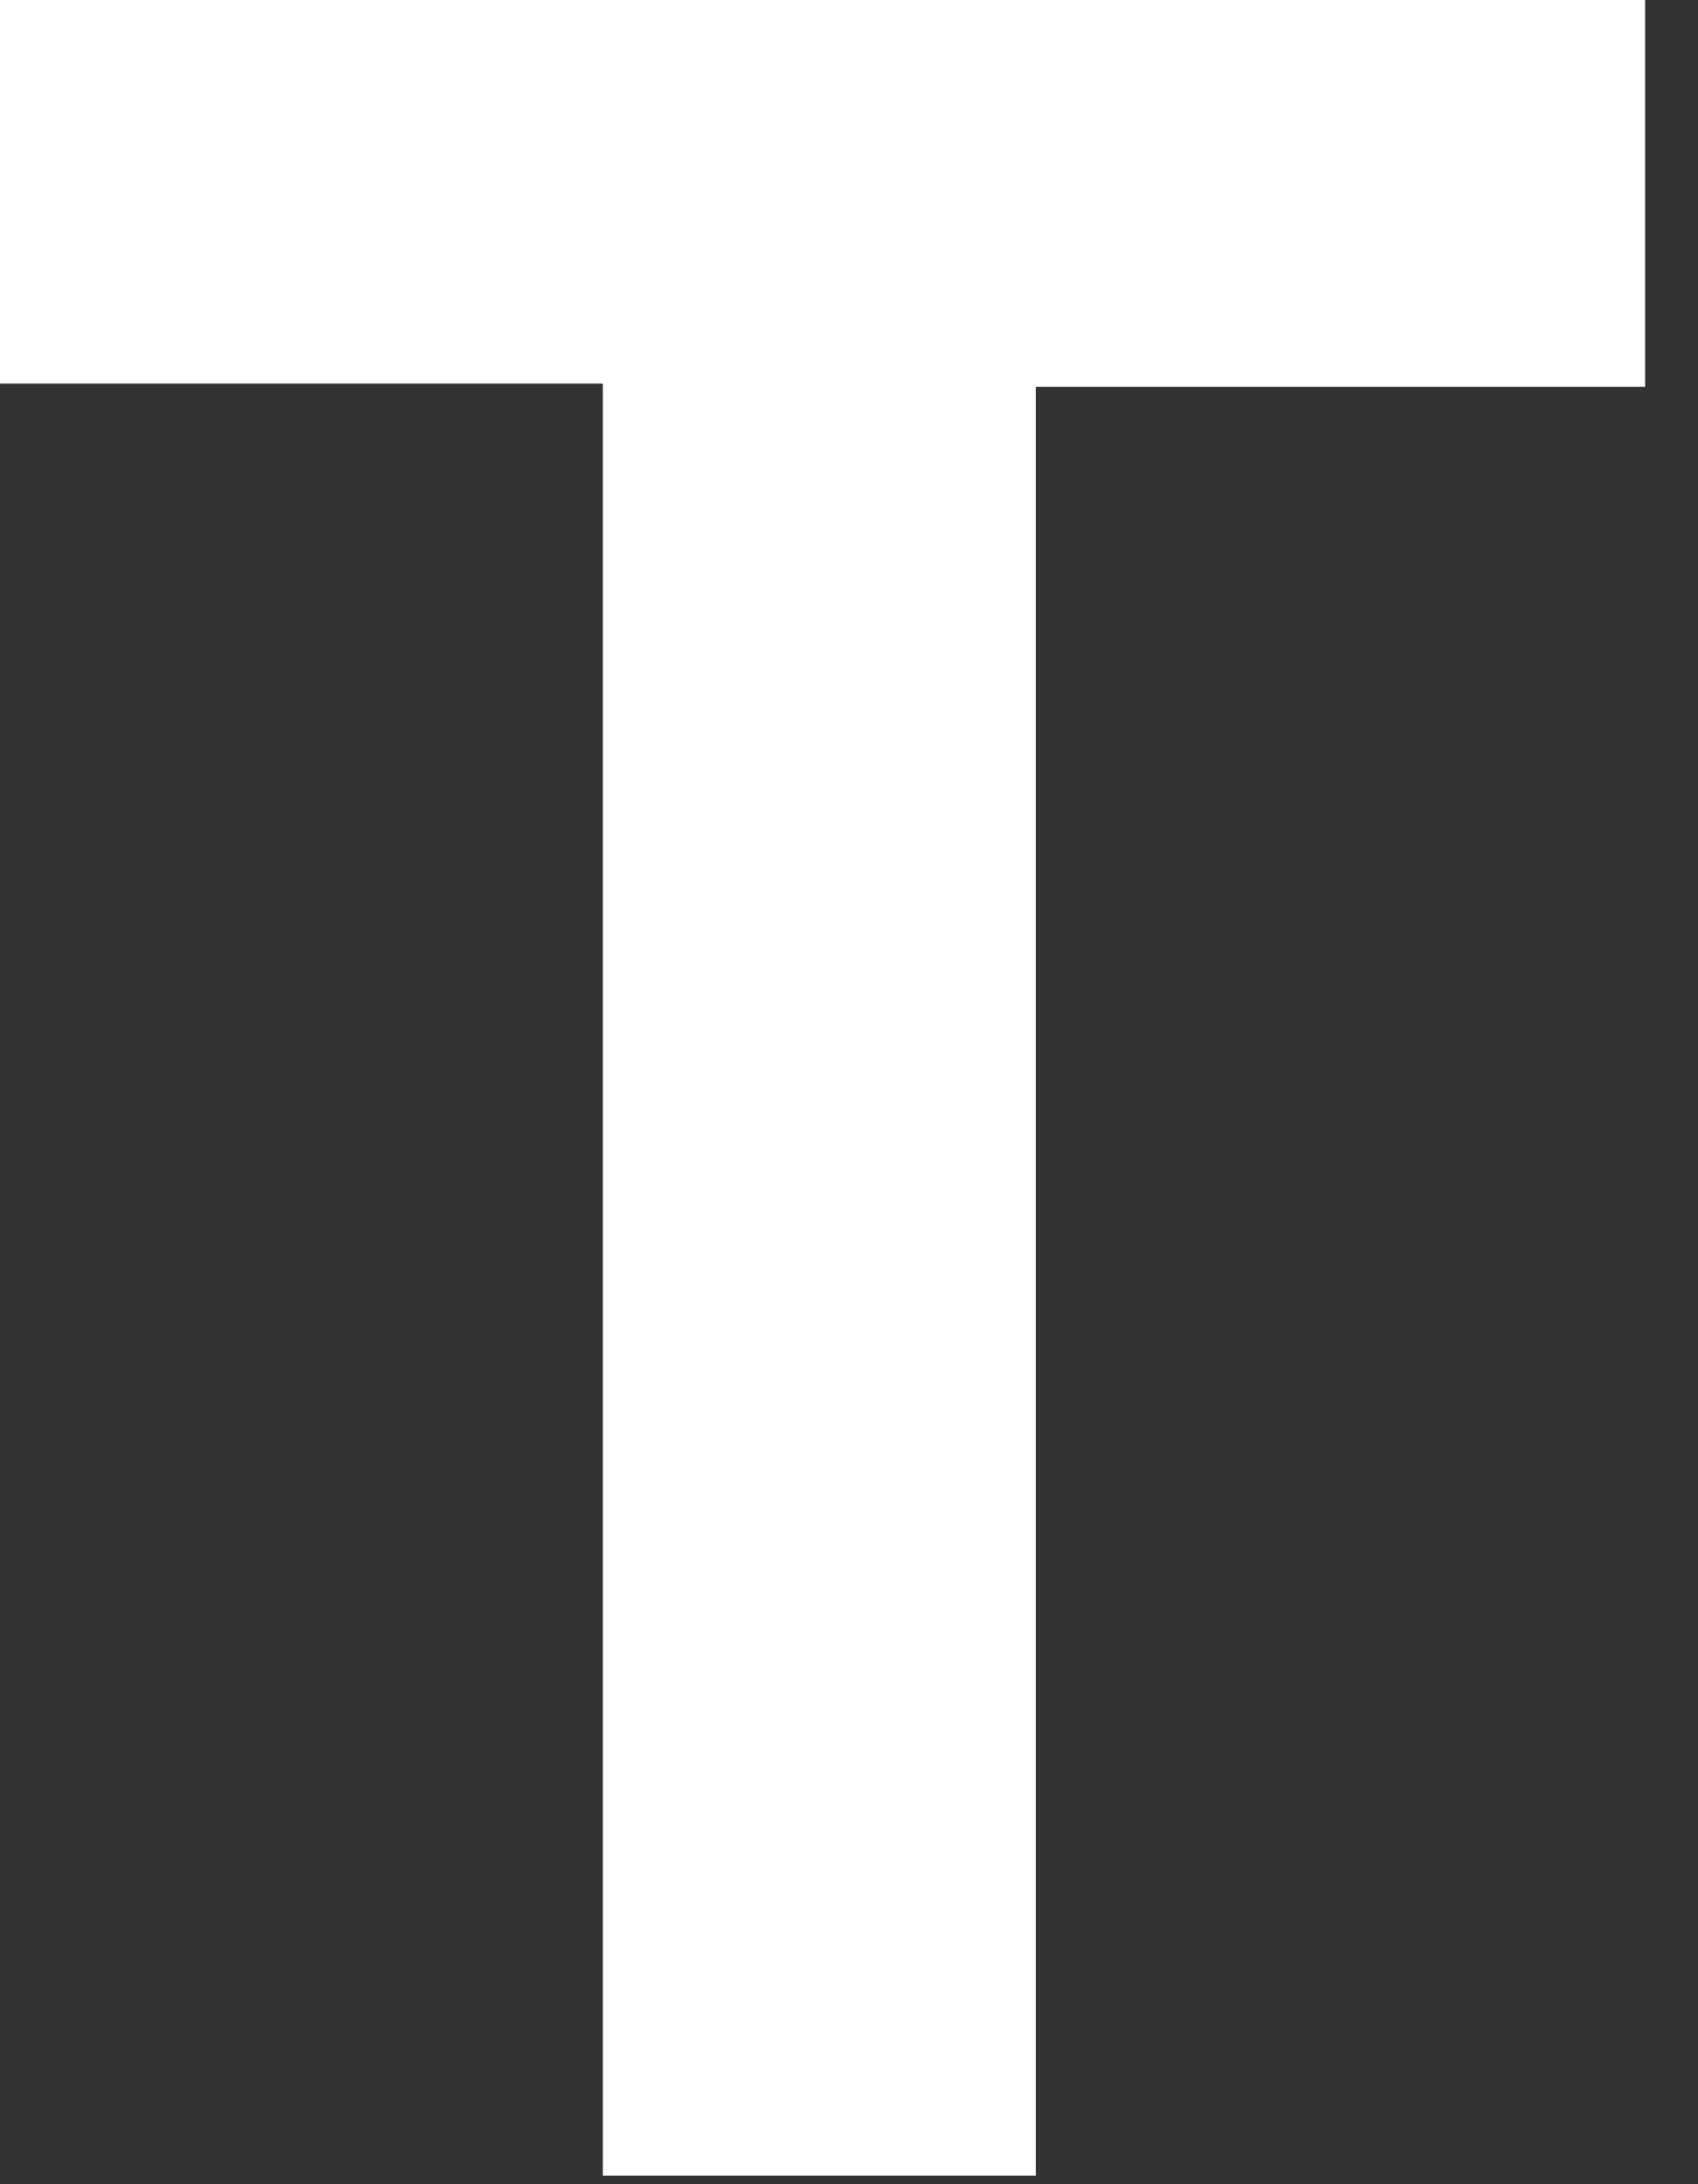 <?xml version="1.0" encoding="utf-8"?>
<svg xmlns="http://www.w3.org/2000/svg" fill="none" height="100%" overflow="visible" preserveAspectRatio="none" style="display: block;" viewBox="0 0 14 18" width="100%">
<rect x="0" y="0" width="14" height="18" fill="#333333" stroke="none"/>
<path d="M4.997 3.161H0V0H13.564V3.188H8.54V17.93H4.97V3.161H4.997Z" fill="white" id="Vector"/>
</svg>